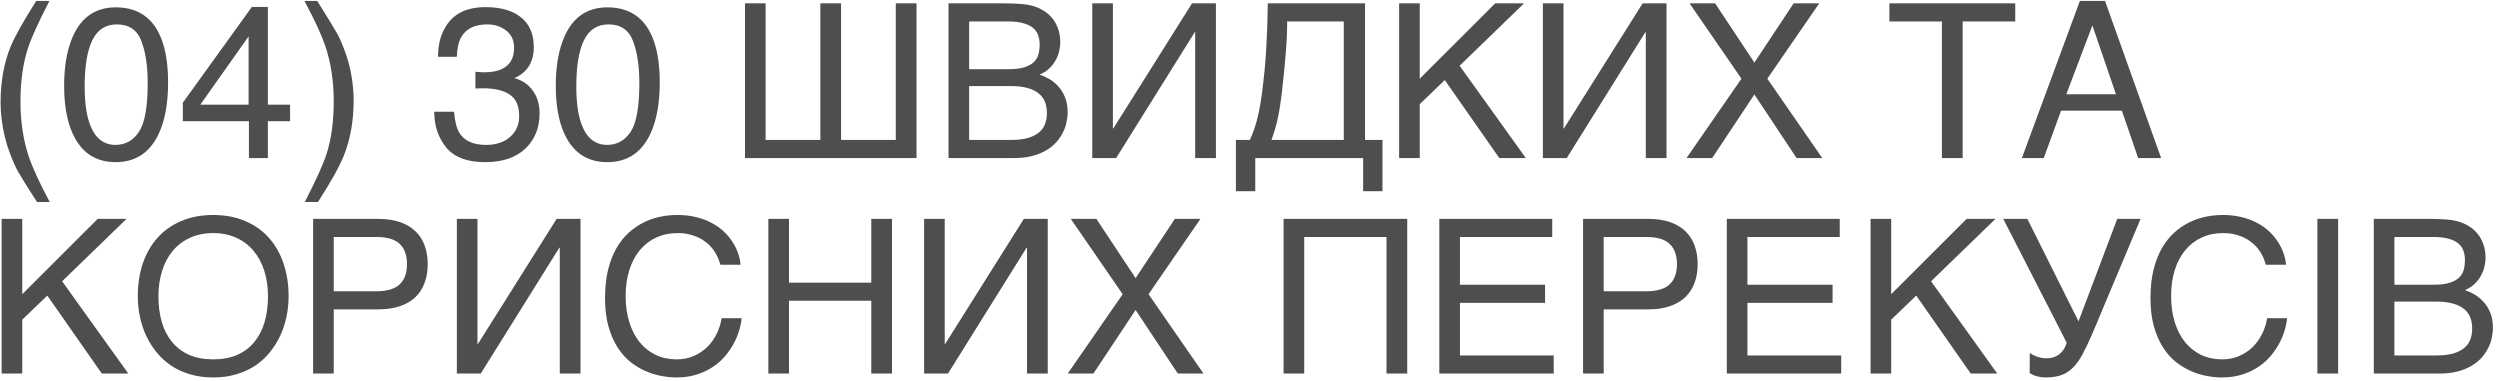 <svg width="348" height="53" viewBox="0 0 348 53" fill="none" xmlns="http://www.w3.org/2000/svg">
<path d="M6.877 0.13C5.344 3.108 4.348 5.301 3.889 6.707C3.195 8.846 2.849 11.316 2.849 14.119C2.849 16.951 3.244 19.539 4.035 21.883C4.523 23.328 5.485 25.408 6.921 28.123H5.148C3.723 25.896 2.839 24.476 2.497 23.86C2.155 23.245 1.784 22.41 1.384 21.355C0.837 19.91 0.456 18.367 0.241 16.727C0.134 15.877 0.08 15.066 0.08 14.295C0.08 11.404 0.534 8.831 1.442 6.575C2.019 5.14 3.22 2.991 5.046 0.13H6.877ZM16.105 1.023C18.82 1.023 20.783 2.142 21.994 4.378C22.932 6.106 23.4 8.475 23.4 11.482C23.4 14.334 22.976 16.692 22.126 18.558C20.895 21.233 18.884 22.571 16.091 22.571C13.571 22.571 11.696 21.477 10.466 19.29C9.44 17.464 8.928 15.013 8.928 11.937C8.928 9.554 9.235 7.508 9.851 5.799C11.003 2.615 13.088 1.023 16.105 1.023ZM16.076 20.169C17.443 20.169 18.532 19.564 19.343 18.352C20.153 17.142 20.559 14.886 20.559 11.585C20.559 9.202 20.266 7.244 19.68 5.711C19.094 4.168 17.956 3.396 16.267 3.396C14.714 3.396 13.576 4.129 12.854 5.594C12.141 7.049 11.784 9.197 11.784 12.039C11.784 14.178 12.014 15.896 12.473 17.195C13.176 19.178 14.377 20.169 16.076 20.169ZM34.606 14.573V5.066L27.883 14.573H34.606ZM34.65 22V16.873H25.451V14.295L35.06 0.965H37.287V14.573H40.378V16.873H37.287V22H34.65ZM42.429 28.123C43.981 25.096 44.982 22.889 45.432 21.502C46.115 19.402 46.457 16.941 46.457 14.119C46.457 11.297 46.062 8.714 45.27 6.37C44.782 4.925 43.82 2.845 42.385 0.13H44.157C45.661 2.532 46.569 4.017 46.882 4.583C47.204 5.14 47.551 5.911 47.922 6.897C48.391 8.118 48.723 9.324 48.918 10.516C49.123 11.707 49.226 12.854 49.226 13.958C49.226 16.849 48.767 19.427 47.849 21.692C47.273 23.148 46.076 25.291 44.26 28.123H42.429ZM67.522 22.571C65.041 22.571 63.239 21.893 62.116 20.535C61.003 19.168 60.446 17.508 60.446 15.555H63.2C63.317 16.912 63.571 17.898 63.962 18.514C64.645 19.617 65.881 20.169 67.668 20.169C69.055 20.169 70.168 19.798 71.008 19.056C71.848 18.314 72.268 17.356 72.268 16.185C72.268 14.739 71.823 13.729 70.935 13.152C70.056 12.576 68.83 12.288 67.258 12.288C67.082 12.288 66.901 12.293 66.716 12.303C66.54 12.303 66.359 12.308 66.174 12.317V9.988C66.447 10.018 66.677 10.037 66.862 10.047C67.048 10.057 67.248 10.062 67.463 10.062C68.449 10.062 69.26 9.905 69.894 9.593C71.008 9.046 71.564 8.069 71.564 6.663C71.564 5.618 71.193 4.812 70.451 4.246C69.709 3.68 68.845 3.396 67.858 3.396C66.101 3.396 64.885 3.982 64.211 5.154C63.84 5.799 63.63 6.717 63.581 7.908H60.974C60.974 6.346 61.286 5.018 61.911 3.924C62.985 1.971 64.875 0.994 67.58 0.994C69.719 0.994 71.374 1.473 72.546 2.43C73.718 3.377 74.304 4.754 74.304 6.561C74.304 7.85 73.957 8.895 73.264 9.695C72.834 10.193 72.277 10.584 71.594 10.867C72.697 11.17 73.557 11.756 74.172 12.625C74.797 13.484 75.109 14.539 75.109 15.789C75.109 17.791 74.45 19.422 73.132 20.682C71.814 21.941 69.943 22.571 67.522 22.571ZM84.543 1.023C87.258 1.023 89.221 2.142 90.432 4.378C91.369 6.106 91.838 8.475 91.838 11.482C91.838 14.334 91.413 16.692 90.564 18.558C89.333 21.233 87.321 22.571 84.528 22.571C82.009 22.571 80.134 21.477 78.903 19.29C77.878 17.464 77.365 15.013 77.365 11.937C77.365 9.554 77.673 7.508 78.288 5.799C79.44 2.615 81.525 1.023 84.543 1.023ZM84.514 20.169C85.881 20.169 86.97 19.564 87.78 18.352C88.591 17.142 88.996 14.886 88.996 11.585C88.996 9.202 88.703 7.244 88.117 5.711C87.531 4.168 86.394 3.396 84.704 3.396C83.151 3.396 82.014 4.129 81.291 5.594C80.578 7.049 80.222 9.197 80.222 12.039C80.222 14.178 80.451 15.896 80.91 17.195C81.613 19.178 82.814 20.169 84.514 20.169ZM103.703 0.467H106.574V19.48H114.191V0.467H117.077V19.48H124.694V0.467H127.58V22H103.703V0.467ZM132.033 0.467H139.738C140.588 0.467 141.33 0.491 141.965 0.54C142.6 0.579 143.195 0.672 143.752 0.818C144.279 0.965 144.772 1.18 145.231 1.463C145.7 1.736 146.11 2.088 146.462 2.518C146.813 2.938 147.087 3.431 147.282 3.997C147.487 4.554 147.59 5.184 147.59 5.887C147.59 6.258 147.541 6.658 147.443 7.088C147.346 7.518 147.185 7.942 146.96 8.362C146.735 8.772 146.438 9.158 146.066 9.52C145.705 9.871 145.256 10.159 144.719 10.384C145.158 10.53 145.607 10.735 146.066 10.999C146.525 11.263 146.94 11.604 147.312 12.024C147.692 12.435 148.005 12.938 148.249 13.533C148.493 14.119 148.615 14.822 148.615 15.643C148.615 16.111 148.557 16.6 148.439 17.107C148.332 17.605 148.151 18.089 147.897 18.558C147.653 19.026 147.336 19.471 146.945 19.891C146.555 20.311 146.081 20.677 145.524 20.989C144.968 21.302 144.323 21.551 143.591 21.736C142.868 21.912 142.043 22 141.115 22H132.033V0.467ZM140.69 19.48C141.628 19.48 142.414 19.393 143.049 19.217C143.693 19.031 144.211 18.777 144.602 18.455C145.002 18.123 145.29 17.727 145.466 17.269C145.642 16.81 145.729 16.297 145.729 15.73C145.729 15.164 145.642 14.651 145.466 14.192C145.29 13.733 145.002 13.343 144.602 13.021C144.211 12.688 143.693 12.435 143.049 12.259C142.414 12.073 141.628 11.98 140.69 11.98H134.904V19.48H140.69ZM140.28 9.637C141.228 9.637 141.989 9.549 142.565 9.373C143.151 9.188 143.601 8.943 143.913 8.641C144.235 8.328 144.45 7.962 144.558 7.542C144.665 7.122 144.719 6.673 144.719 6.194C144.719 5.687 144.641 5.237 144.484 4.847C144.338 4.446 144.089 4.109 143.737 3.836C143.386 3.562 142.927 3.353 142.36 3.206C141.794 3.06 141.101 2.986 140.28 2.986H134.904V9.637H140.28ZM152.043 0.467H154.914V17.884H154.973L165.93 0.467H169.255V22H166.369V4.48H166.311L155.368 22H152.043V0.467ZM172.038 26.614V19.48H173.986C174.191 19.012 174.382 18.538 174.558 18.06C174.733 17.571 174.895 17.024 175.041 16.419C175.197 15.804 175.339 15.101 175.466 14.31C175.603 13.519 175.729 12.581 175.847 11.497C175.983 10.354 176.091 9.231 176.169 8.128C176.247 7.015 176.306 5.975 176.345 5.008C176.394 4.041 176.423 3.167 176.433 2.386C176.452 1.604 176.467 0.965 176.477 0.467H190.012V19.48H192.443V26.614H189.748V22H174.733V26.614H172.038ZM179.172 2.986C179.172 4.383 179.113 5.774 178.996 7.161C178.889 8.548 178.757 9.944 178.601 11.351C178.493 12.464 178.381 13.411 178.264 14.192C178.156 14.964 178.039 15.652 177.912 16.258C177.795 16.854 177.658 17.405 177.502 17.913C177.355 18.411 177.185 18.934 176.989 19.48H187.053V2.986H179.172ZM194.758 0.467H197.629V10.955L208.132 0.467H212.146L203.181 9.153L212.395 22H208.703L201.115 11.146L197.629 14.5V22H194.758V0.467ZM214.768 0.467H217.639V17.884H217.697L228.654 0.467H231.979V22H229.094V4.48H229.035L218.093 22H214.768V0.467ZM234.763 22L242.409 10.955L235.188 0.467H238.747L244.211 8.714L249.675 0.467H253.234L246.013 10.955L253.659 22H250.085L244.211 13.152L238.337 22H234.763ZM263.005 0.467H280.524V2.986H273.2V22H270.314V2.986H263.005V0.467ZM294.543 13.123L291.262 3.543L287.629 13.123H294.543ZM281.447 22L289.519 0.13H293.02L300.827 22H297.634L295.363 15.408H286.896L284.494 22H281.447ZM0.227 30.467H3.098V40.955L13.601 30.467H17.614L8.649 39.153L17.863 52H14.172L6.584 41.145L3.098 44.5V52H0.227V30.467ZM40.173 41.233C40.173 42.161 40.08 43.089 39.895 44.017C39.709 44.935 39.426 45.813 39.045 46.653C38.664 47.483 38.185 48.26 37.609 48.982C37.043 49.695 36.369 50.32 35.588 50.857C34.807 51.385 33.923 51.795 32.937 52.088C31.96 52.391 30.876 52.542 29.685 52.542C28.493 52.542 27.404 52.391 26.418 52.088C25.432 51.795 24.548 51.385 23.767 50.857C22.995 50.32 22.321 49.695 21.745 48.982C21.169 48.26 20.69 47.483 20.31 46.653C19.929 45.813 19.645 44.935 19.46 44.017C19.274 43.089 19.182 42.161 19.182 41.233C19.182 39.563 19.416 38.035 19.885 36.648C20.363 35.262 21.052 34.07 21.95 33.074C22.849 32.078 23.947 31.307 25.246 30.76C26.545 30.203 28.024 29.925 29.685 29.925C31.335 29.925 32.81 30.203 34.108 30.76C35.417 31.307 36.516 32.078 37.404 33.074C38.303 34.07 38.986 35.262 39.455 36.648C39.934 38.035 40.173 39.563 40.173 41.233ZM37.302 41.233C37.302 39.954 37.131 38.777 36.789 37.703C36.447 36.619 35.949 35.691 35.295 34.92C34.65 34.139 33.855 33.533 32.907 33.103C31.96 32.664 30.886 32.444 29.685 32.444C28.474 32.444 27.395 32.664 26.447 33.103C25.5 33.533 24.699 34.139 24.045 34.92C23.4 35.691 22.907 36.619 22.565 37.703C22.224 38.777 22.053 39.954 22.053 41.233C22.053 42.542 22.209 43.738 22.521 44.822C22.834 45.897 23.308 46.819 23.942 47.591C24.577 48.362 25.368 48.963 26.315 49.393C27.273 49.812 28.395 50.023 29.685 50.023C30.964 50.023 32.082 49.812 33.039 49.393C33.996 48.963 34.787 48.362 35.412 47.591C36.047 46.819 36.52 45.897 36.833 44.822C37.145 43.738 37.302 42.542 37.302 41.233ZM52.346 40.545C53.869 40.545 54.968 40.223 55.642 39.578C56.315 38.934 56.652 37.996 56.652 36.766C56.652 35.535 56.315 34.598 55.642 33.953C54.968 33.309 53.869 32.986 52.346 32.986H46.457V40.545H52.346ZM43.586 30.467H52.639C53.82 30.467 54.841 30.618 55.7 30.921C56.569 31.224 57.287 31.653 57.853 32.21C58.42 32.757 58.84 33.416 59.113 34.188C59.397 34.959 59.538 35.818 59.538 36.766C59.538 37.713 59.397 38.572 59.113 39.344C58.84 40.115 58.42 40.779 57.853 41.336C57.287 41.883 56.569 42.308 55.7 42.61C54.841 42.913 53.82 43.065 52.639 43.065H46.457V52H43.586V30.467ZM63.596 30.467H66.467V47.884H66.525L77.482 30.467H80.808V52H77.922V34.48H77.863L66.921 52H63.596V30.467ZM87.092 41.204C87.092 42.552 87.263 43.773 87.605 44.866C87.946 45.95 88.425 46.873 89.04 47.635C89.665 48.397 90.412 48.987 91.281 49.407C92.16 49.817 93.127 50.023 94.182 50.023C95.1 50.023 95.92 49.856 96.643 49.524C97.375 49.192 98.005 48.758 98.532 48.221C99.06 47.674 99.484 47.059 99.807 46.375C100.129 45.691 100.344 44.998 100.451 44.295H103.234C103.176 44.92 103.039 45.56 102.824 46.214C102.619 46.858 102.336 47.488 101.975 48.103C101.623 48.709 101.198 49.285 100.7 49.832C100.202 50.369 99.626 50.838 98.972 51.238C98.327 51.639 97.605 51.956 96.804 52.19C96.003 52.425 95.129 52.542 94.182 52.542C93.527 52.542 92.824 52.474 92.072 52.337C91.33 52.2 90.588 51.971 89.846 51.648C89.113 51.326 88.405 50.897 87.722 50.359C87.048 49.812 86.452 49.129 85.935 48.309C85.417 47.488 85.002 46.522 84.689 45.408C84.377 44.285 84.221 42.981 84.221 41.497C84.221 40.042 84.357 38.743 84.631 37.601C84.914 36.458 85.295 35.462 85.773 34.612C86.262 33.753 86.828 33.025 87.473 32.43C88.127 31.834 88.825 31.351 89.567 30.98C90.31 30.608 91.081 30.34 91.882 30.174C92.683 30.008 93.478 29.925 94.269 29.925C95.246 29.925 96.135 30.027 96.936 30.232C97.746 30.428 98.469 30.701 99.103 31.053C99.748 31.395 100.31 31.795 100.788 32.254C101.267 32.713 101.667 33.201 101.989 33.719C102.321 34.227 102.575 34.749 102.751 35.286C102.937 35.823 103.049 36.346 103.088 36.853H100.275C100.09 36.16 99.816 35.54 99.455 34.993C99.094 34.446 98.654 33.987 98.137 33.616C97.629 33.235 97.053 32.947 96.408 32.752C95.773 32.547 95.09 32.444 94.357 32.444C93.254 32.444 92.253 32.649 91.355 33.06C90.466 33.47 89.704 34.056 89.069 34.817C88.435 35.579 87.946 36.502 87.605 37.586C87.263 38.66 87.092 39.866 87.092 41.204ZM106.955 30.467H109.826V39.344H121.281V30.467H124.167V52H121.281V41.863H109.826V52H106.955V30.467ZM128.635 30.467H131.506V47.884H131.564L142.521 30.467H145.847V52H142.961V34.48H142.902L131.96 52H128.635V30.467ZM148.63 52L156.276 40.955L149.055 30.467H152.614L158.078 38.714L163.542 30.467H167.102L159.88 40.955L167.526 52H163.952L158.078 43.152L152.204 52H148.63ZM178.674 30.467H195.886V52H193V32.986H181.545V52H178.674V30.467ZM200.354 30.467H216.071V32.986H203.225V39.637H215.075V42.156H203.225V49.48H216.276V52H200.354V30.467ZM229.123 40.545C230.646 40.545 231.745 40.223 232.419 39.578C233.093 38.934 233.43 37.996 233.43 36.766C233.43 35.535 233.093 34.598 232.419 33.953C231.745 33.309 230.646 32.986 229.123 32.986H223.234V40.545H229.123ZM220.363 30.467H229.416C230.598 30.467 231.618 30.618 232.478 30.921C233.347 31.224 234.064 31.653 234.631 32.21C235.197 32.757 235.617 33.416 235.891 34.188C236.174 34.959 236.315 35.818 236.315 36.766C236.315 37.713 236.174 38.572 235.891 39.344C235.617 40.115 235.197 40.779 234.631 41.336C234.064 41.883 233.347 42.308 232.478 42.61C231.618 42.913 230.598 43.065 229.416 43.065H223.234V52H220.363V30.467ZM240.373 30.467H256.091V32.986H243.244V39.637H255.095V42.156H243.244V49.48H256.296V52H240.373V30.467ZM260.383 30.467H263.254V40.955L273.757 30.467H277.771L268.806 39.153L278.02 52H274.328L266.74 41.145L263.254 44.5V52H260.383V30.467ZM282.546 49.114C282.653 49.202 282.795 49.295 282.971 49.393C283.146 49.48 283.337 49.563 283.542 49.642C283.747 49.71 283.957 49.769 284.172 49.817C284.396 49.856 284.611 49.876 284.816 49.876C285.256 49.876 285.632 49.817 285.944 49.7C286.267 49.573 286.54 49.412 286.765 49.217C286.999 49.012 287.189 48.782 287.336 48.528C287.482 48.265 287.6 47.991 287.688 47.708L278.854 30.467H282.209L289.328 44.734L294.719 30.467H297.971L291.203 46.565C290.734 47.64 290.295 48.558 289.885 49.319C289.484 50.071 289.045 50.687 288.566 51.165C288.098 51.644 287.561 51.99 286.955 52.205C286.359 52.43 285.637 52.542 284.787 52.542C284.348 52.542 283.918 52.483 283.498 52.366C283.078 52.249 282.756 52.098 282.531 51.912L282.546 49.114ZM302.219 41.204C302.219 42.552 302.39 43.773 302.731 44.866C303.073 45.95 303.552 46.873 304.167 47.635C304.792 48.397 305.539 48.987 306.408 49.407C307.287 49.817 308.254 50.023 309.309 50.023C310.227 50.023 311.047 49.856 311.77 49.524C312.502 49.192 313.132 48.758 313.659 48.221C314.187 47.674 314.611 47.059 314.934 46.375C315.256 45.691 315.471 44.998 315.578 44.295H318.361C318.303 44.92 318.166 45.56 317.951 46.214C317.746 46.858 317.463 47.488 317.102 48.103C316.75 48.709 316.325 49.285 315.827 49.832C315.329 50.369 314.753 50.838 314.099 51.238C313.454 51.639 312.731 51.956 311.931 52.19C311.13 52.425 310.256 52.542 309.309 52.542C308.654 52.542 307.951 52.474 307.199 52.337C306.457 52.2 305.715 51.971 304.973 51.648C304.24 51.326 303.532 50.897 302.849 50.359C302.175 49.812 301.579 49.129 301.062 48.309C300.544 47.488 300.129 46.522 299.816 45.408C299.504 44.285 299.348 42.981 299.348 41.497C299.348 40.042 299.484 38.743 299.758 37.601C300.041 36.458 300.422 35.462 300.9 34.612C301.389 33.753 301.955 33.025 302.6 32.43C303.254 31.834 303.952 31.351 304.694 30.98C305.437 30.608 306.208 30.34 307.009 30.174C307.81 30.008 308.605 29.925 309.396 29.925C310.373 29.925 311.262 30.027 312.062 30.232C312.873 30.428 313.596 30.701 314.23 31.053C314.875 31.395 315.437 31.795 315.915 32.254C316.394 32.713 316.794 33.201 317.116 33.719C317.448 34.227 317.702 34.749 317.878 35.286C318.063 35.823 318.176 36.346 318.215 36.853H315.402C315.217 36.16 314.943 35.54 314.582 34.993C314.221 34.446 313.781 33.987 313.264 33.616C312.756 33.235 312.18 32.947 311.535 32.752C310.9 32.547 310.217 32.444 309.484 32.444C308.381 32.444 307.38 32.649 306.481 33.06C305.593 33.47 304.831 34.056 304.196 34.817C303.562 35.579 303.073 36.502 302.731 37.586C302.39 38.66 302.219 39.866 302.219 41.204ZM322.58 30.467H325.466V52H322.58V30.467ZM330.432 30.467H338.137C338.986 30.467 339.729 30.491 340.363 30.54C340.998 30.579 341.594 30.672 342.15 30.818C342.678 30.965 343.171 31.18 343.63 31.463C344.099 31.736 344.509 32.088 344.86 32.518C345.212 32.938 345.485 33.431 345.681 33.997C345.886 34.554 345.988 35.184 345.988 35.887C345.988 36.258 345.939 36.658 345.842 37.088C345.744 37.518 345.583 37.942 345.358 38.362C345.134 38.773 344.836 39.158 344.465 39.52C344.104 39.871 343.654 40.159 343.117 40.384C343.557 40.53 344.006 40.735 344.465 40.999C344.924 41.263 345.339 41.605 345.71 42.024C346.091 42.435 346.403 42.938 346.647 43.533C346.892 44.119 347.014 44.822 347.014 45.643C347.014 46.111 346.955 46.6 346.838 47.107C346.73 47.605 346.55 48.089 346.296 48.558C346.052 49.026 345.734 49.471 345.344 49.891C344.953 50.31 344.479 50.677 343.923 50.989C343.366 51.302 342.722 51.551 341.989 51.736C341.267 51.912 340.441 52 339.514 52H330.432V30.467ZM339.089 49.48C340.026 49.48 340.812 49.393 341.447 49.217C342.092 49.031 342.609 48.777 343 48.455C343.4 48.123 343.688 47.727 343.864 47.269C344.04 46.81 344.128 46.297 344.128 45.73C344.128 45.164 344.04 44.651 343.864 44.192C343.688 43.733 343.4 43.343 343 43.02C342.609 42.688 342.092 42.435 341.447 42.259C340.812 42.073 340.026 41.98 339.089 41.98H333.303V49.48H339.089ZM338.679 39.637C339.626 39.637 340.388 39.549 340.964 39.373C341.55 39.188 341.999 38.943 342.312 38.641C342.634 38.328 342.849 37.962 342.956 37.542C343.063 37.122 343.117 36.673 343.117 36.194C343.117 35.687 343.039 35.237 342.883 34.847C342.736 34.446 342.487 34.109 342.136 33.836C341.784 33.562 341.325 33.352 340.759 33.206C340.192 33.06 339.499 32.986 338.679 32.986H333.303V39.637H338.679Z" fill="#4E4E4E"/>
</svg>
